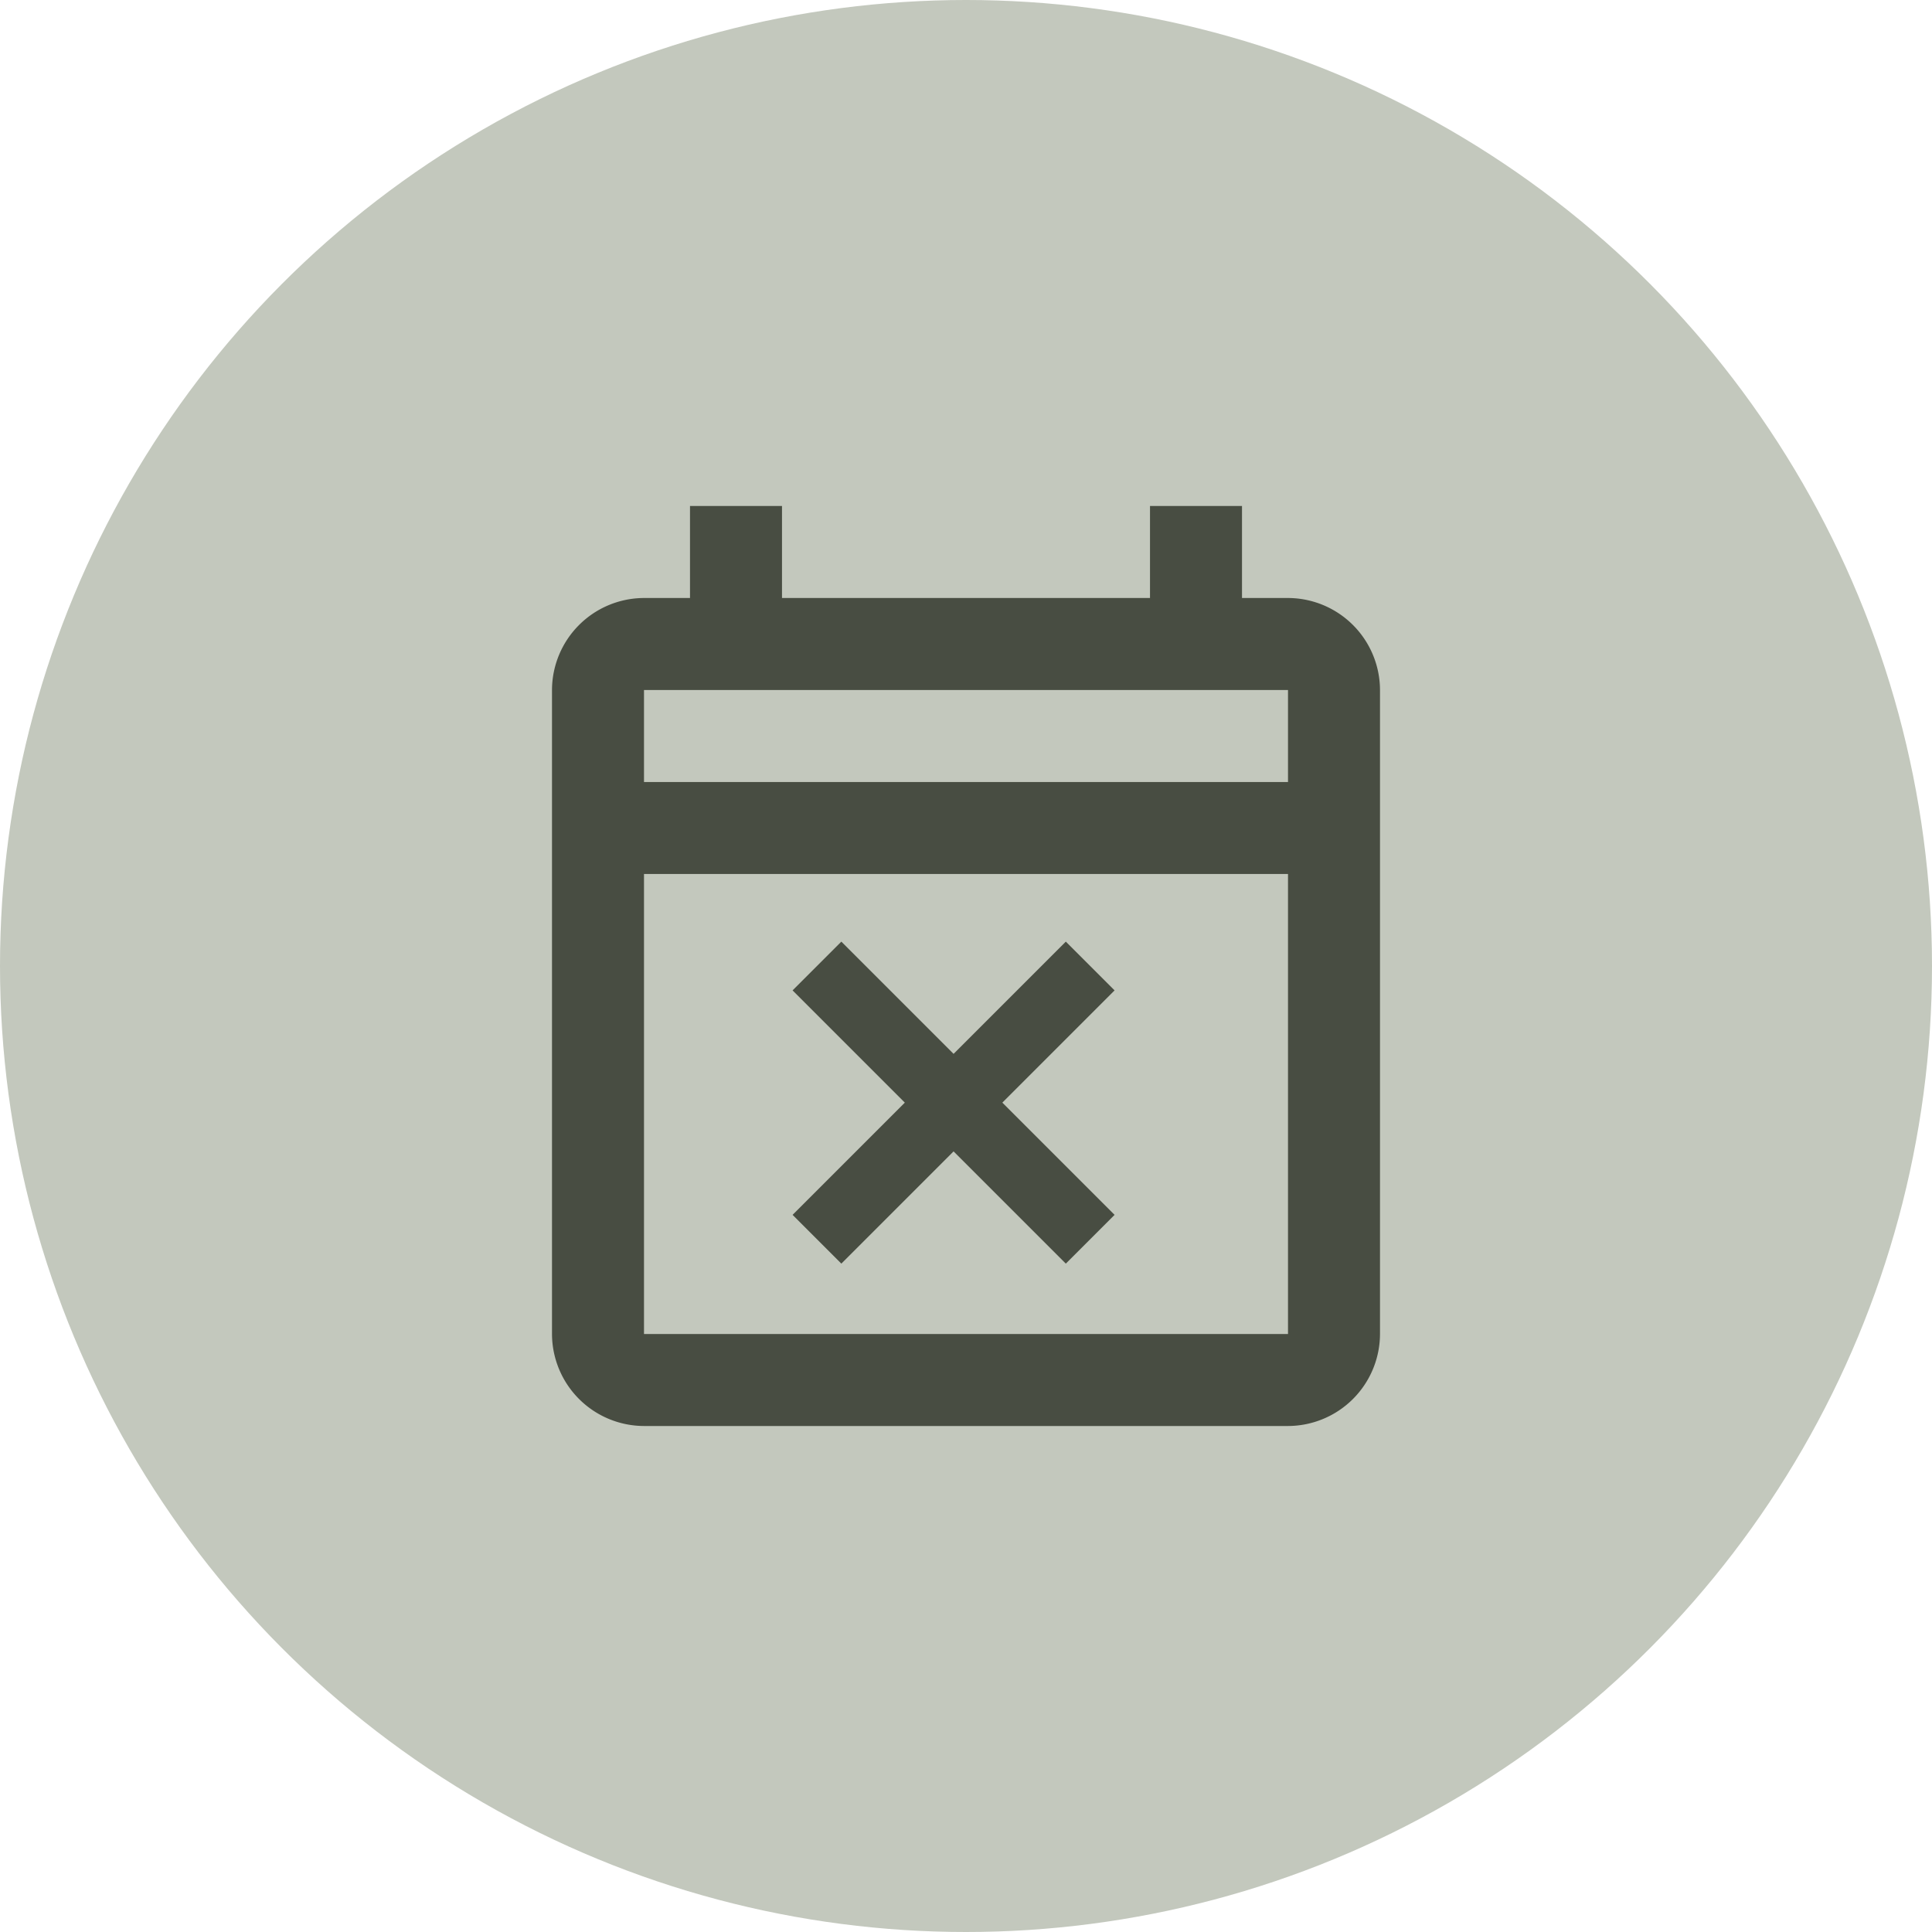 <svg xmlns="http://www.w3.org/2000/svg" width="42" height="42" viewBox="0 0 42 42">
  <g id="icon" transform="translate(1 1)">
    <circle id="Ellipse_1" data-name="Ellipse 1" cx="21" cy="21" r="21" transform="translate(-1 -1)" fill="#c3c8bd"/>
    <path id="Path_541" data-name="Path 541" d="M19,3H18V1H16V3H8V1H6V3H5A2.006,2.006,0,0,0,3,5V19a2.006,2.006,0,0,0,2,2H19a2.006,2.006,0,0,0,2-2V5A2.006,2.006,0,0,0,19,3Zm0,16H5V9H19ZM5,7V5H19V7Zm3.23,9.41,1.06,1.06,2.44-2.44,2.44,2.44,1.06-1.06-2.44-2.44,2.44-2.44-1.06-1.06-2.44,2.44L9.29,10.47,8.23,11.53l2.44,2.44Z" transform="translate(8 9)" fill="#484d42"/>
  </g>
</svg>
